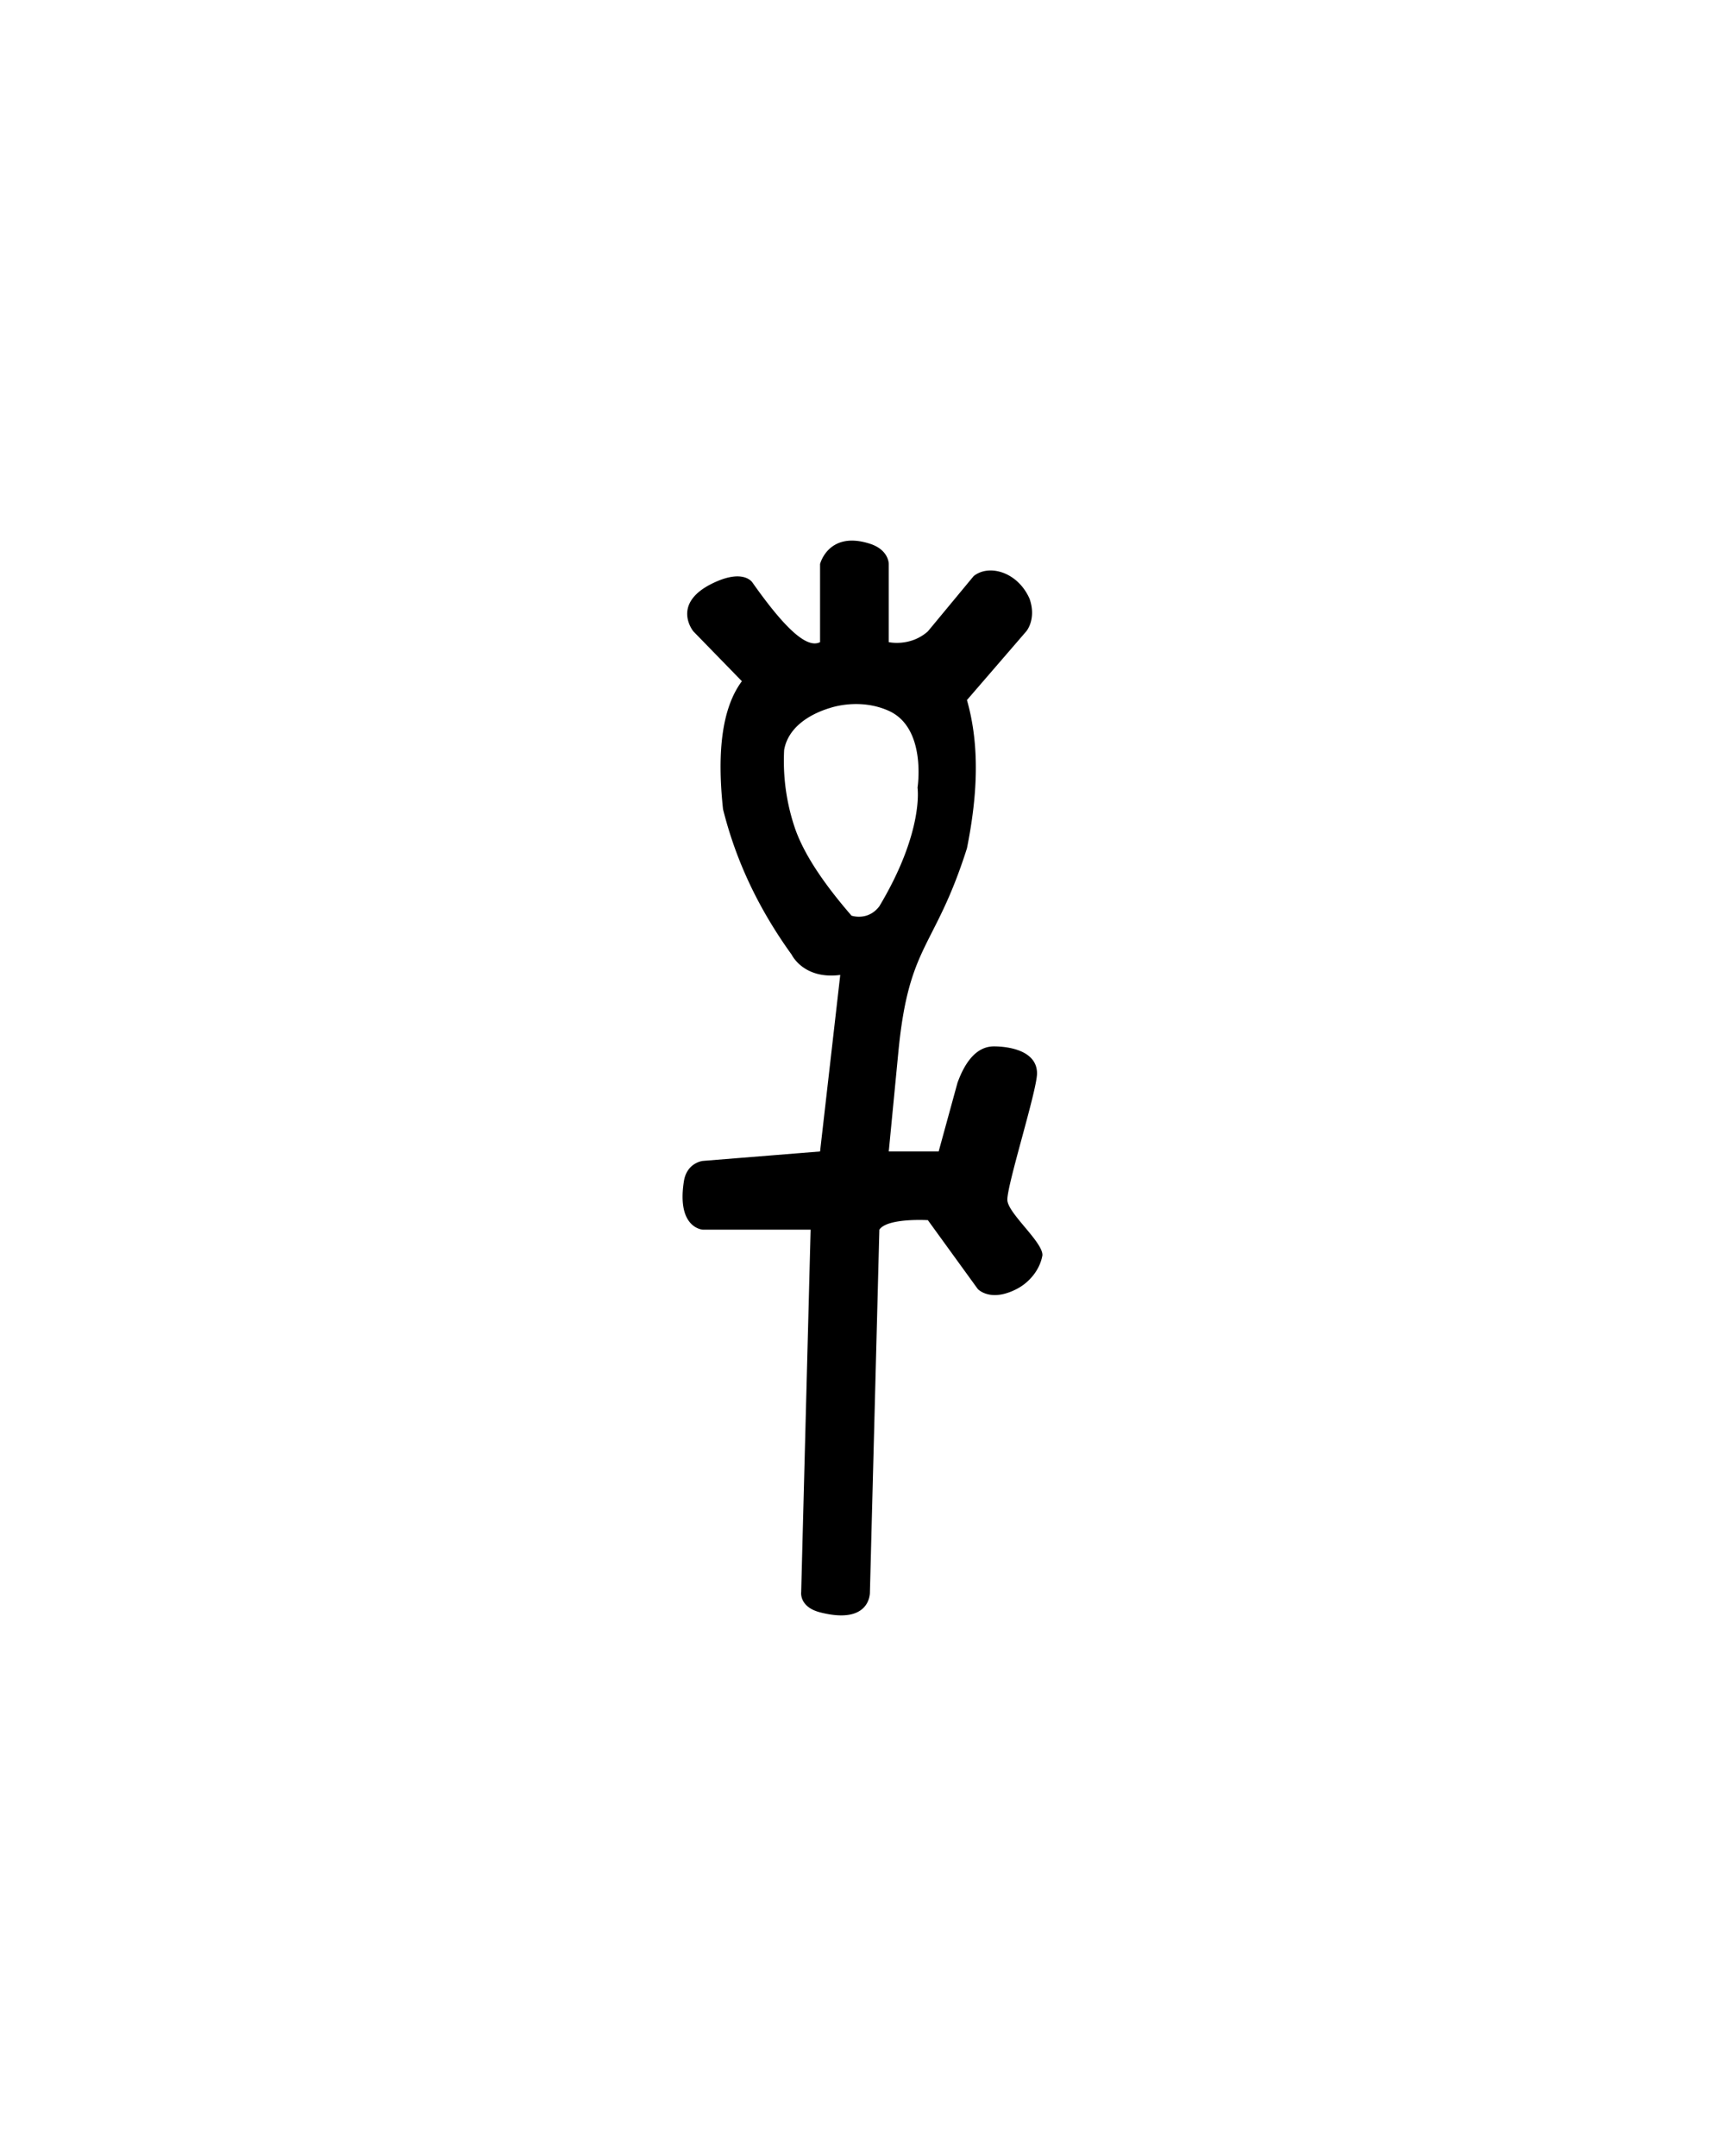 <svg xmlns="http://www.w3.org/2000/svg" version="1.0" width="40" height="50"><path d="M20.172 12.61c-.961-.309-1.156.47-1.156.47v1.812c-.303.156-.811-.31-1.563-1.375 0 0-.192-.338-.906 0-1.006.475-.469 1.125-.469 1.125l1.125 1.156c-.45.605-.584 1.601-.437 2.969.302 1.21.832 2.32 1.593 3.375 0 0 .275.579 1.125.468l-.468 4.094-2.72.219s-.368.038-.437.469c-.174 1.096.438 1.125.438 1.125h2.5l-.219 8.406s-.05.343.438.469c1.187.303 1.156-.47 1.156-.47l.219-8.405c.187-.277 1.125-.22 1.125-.22l1.156 1.595s.287.32.906 0c.298-.155.539-.452.594-.782.01-.309-.802-.972-.813-1.28-.012-.344.688-2.54.688-2.938-.002-.542-.688-.625-1-.625-.352 0-.639.277-.844.843l-.437 1.594h-1.157l.22-2.281c.242-2.563.842-2.386 1.593-4.75.245-1.224.303-2.373 0-3.438l1.375-1.593s.243-.281.077-.756c-.272-.62-.938-.813-1.296-.526l-1.062 1.282c-.41.364-.907.25-.907.25v-1.813s.005-.327-.437-.469zm-.938 3.813s.679-.251 1.375.062c.884.398.667 1.782.667 1.782s.154 1.014-.885 2.75c-.266.351-.646.218-.646.218-.693-.8-1.117-1.465-1.312-2.03a4.855 4.855 0 0 1-.25-1.813c.087-.498.544-.813 1.051-.97z" style="fill:#000;stroke:none;stroke-width:1"/></svg>